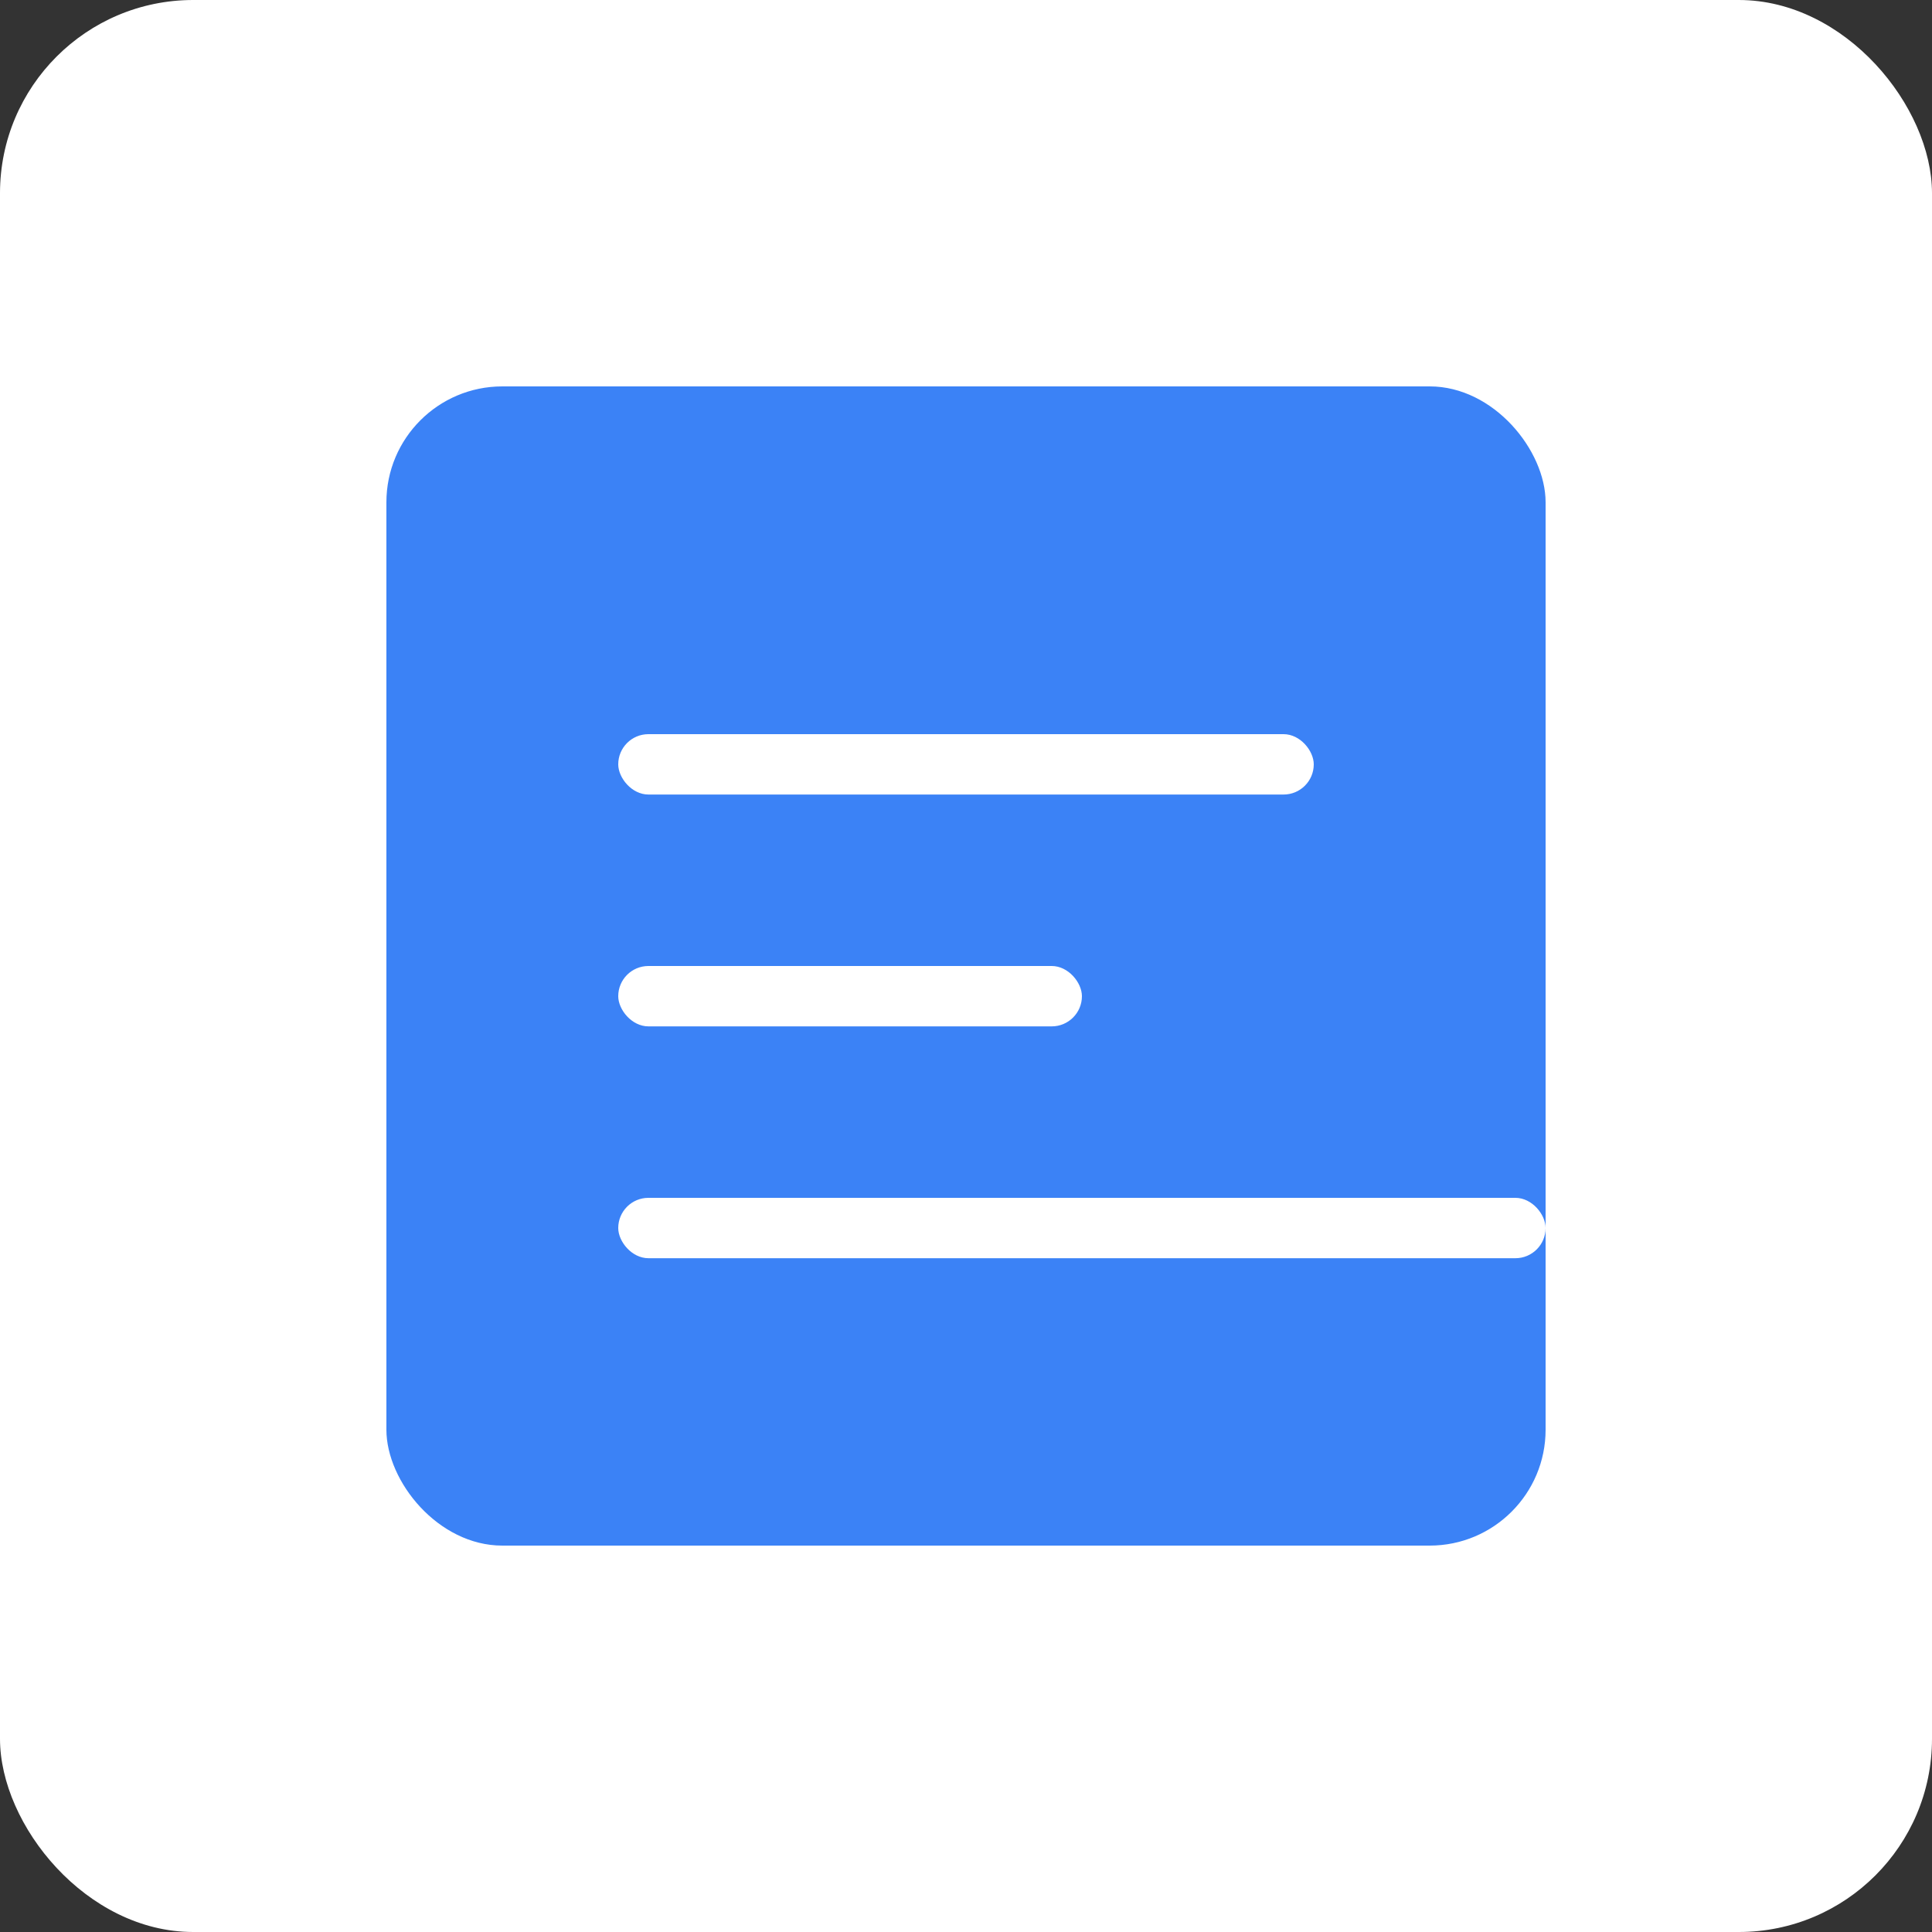 <svg width="512" height="512" viewBox="0 0 512 512" xmlns="http://www.w3.org/2000/svg">
    <rect x="0" y="0" width="512" height="512" fill="#333333" stroke="none"/>
    <rect width="512" height="512" fill="white" rx="51.2"/>
    <rect x="102.4" y="102.4" width="307.2" height="307.2" fill="#3b82f6" rx="30.72"/>
    <rect x="163.84" y="194.56" width="184.32" height="16" fill="white" rx="8"/>
    <rect x="163.84" y="256" width="122.88" height="16" fill="white" rx="8"/>
    <rect x="163.84" y="317.44" width="245.76" height="16" fill="white" rx="8"/>
  </svg>